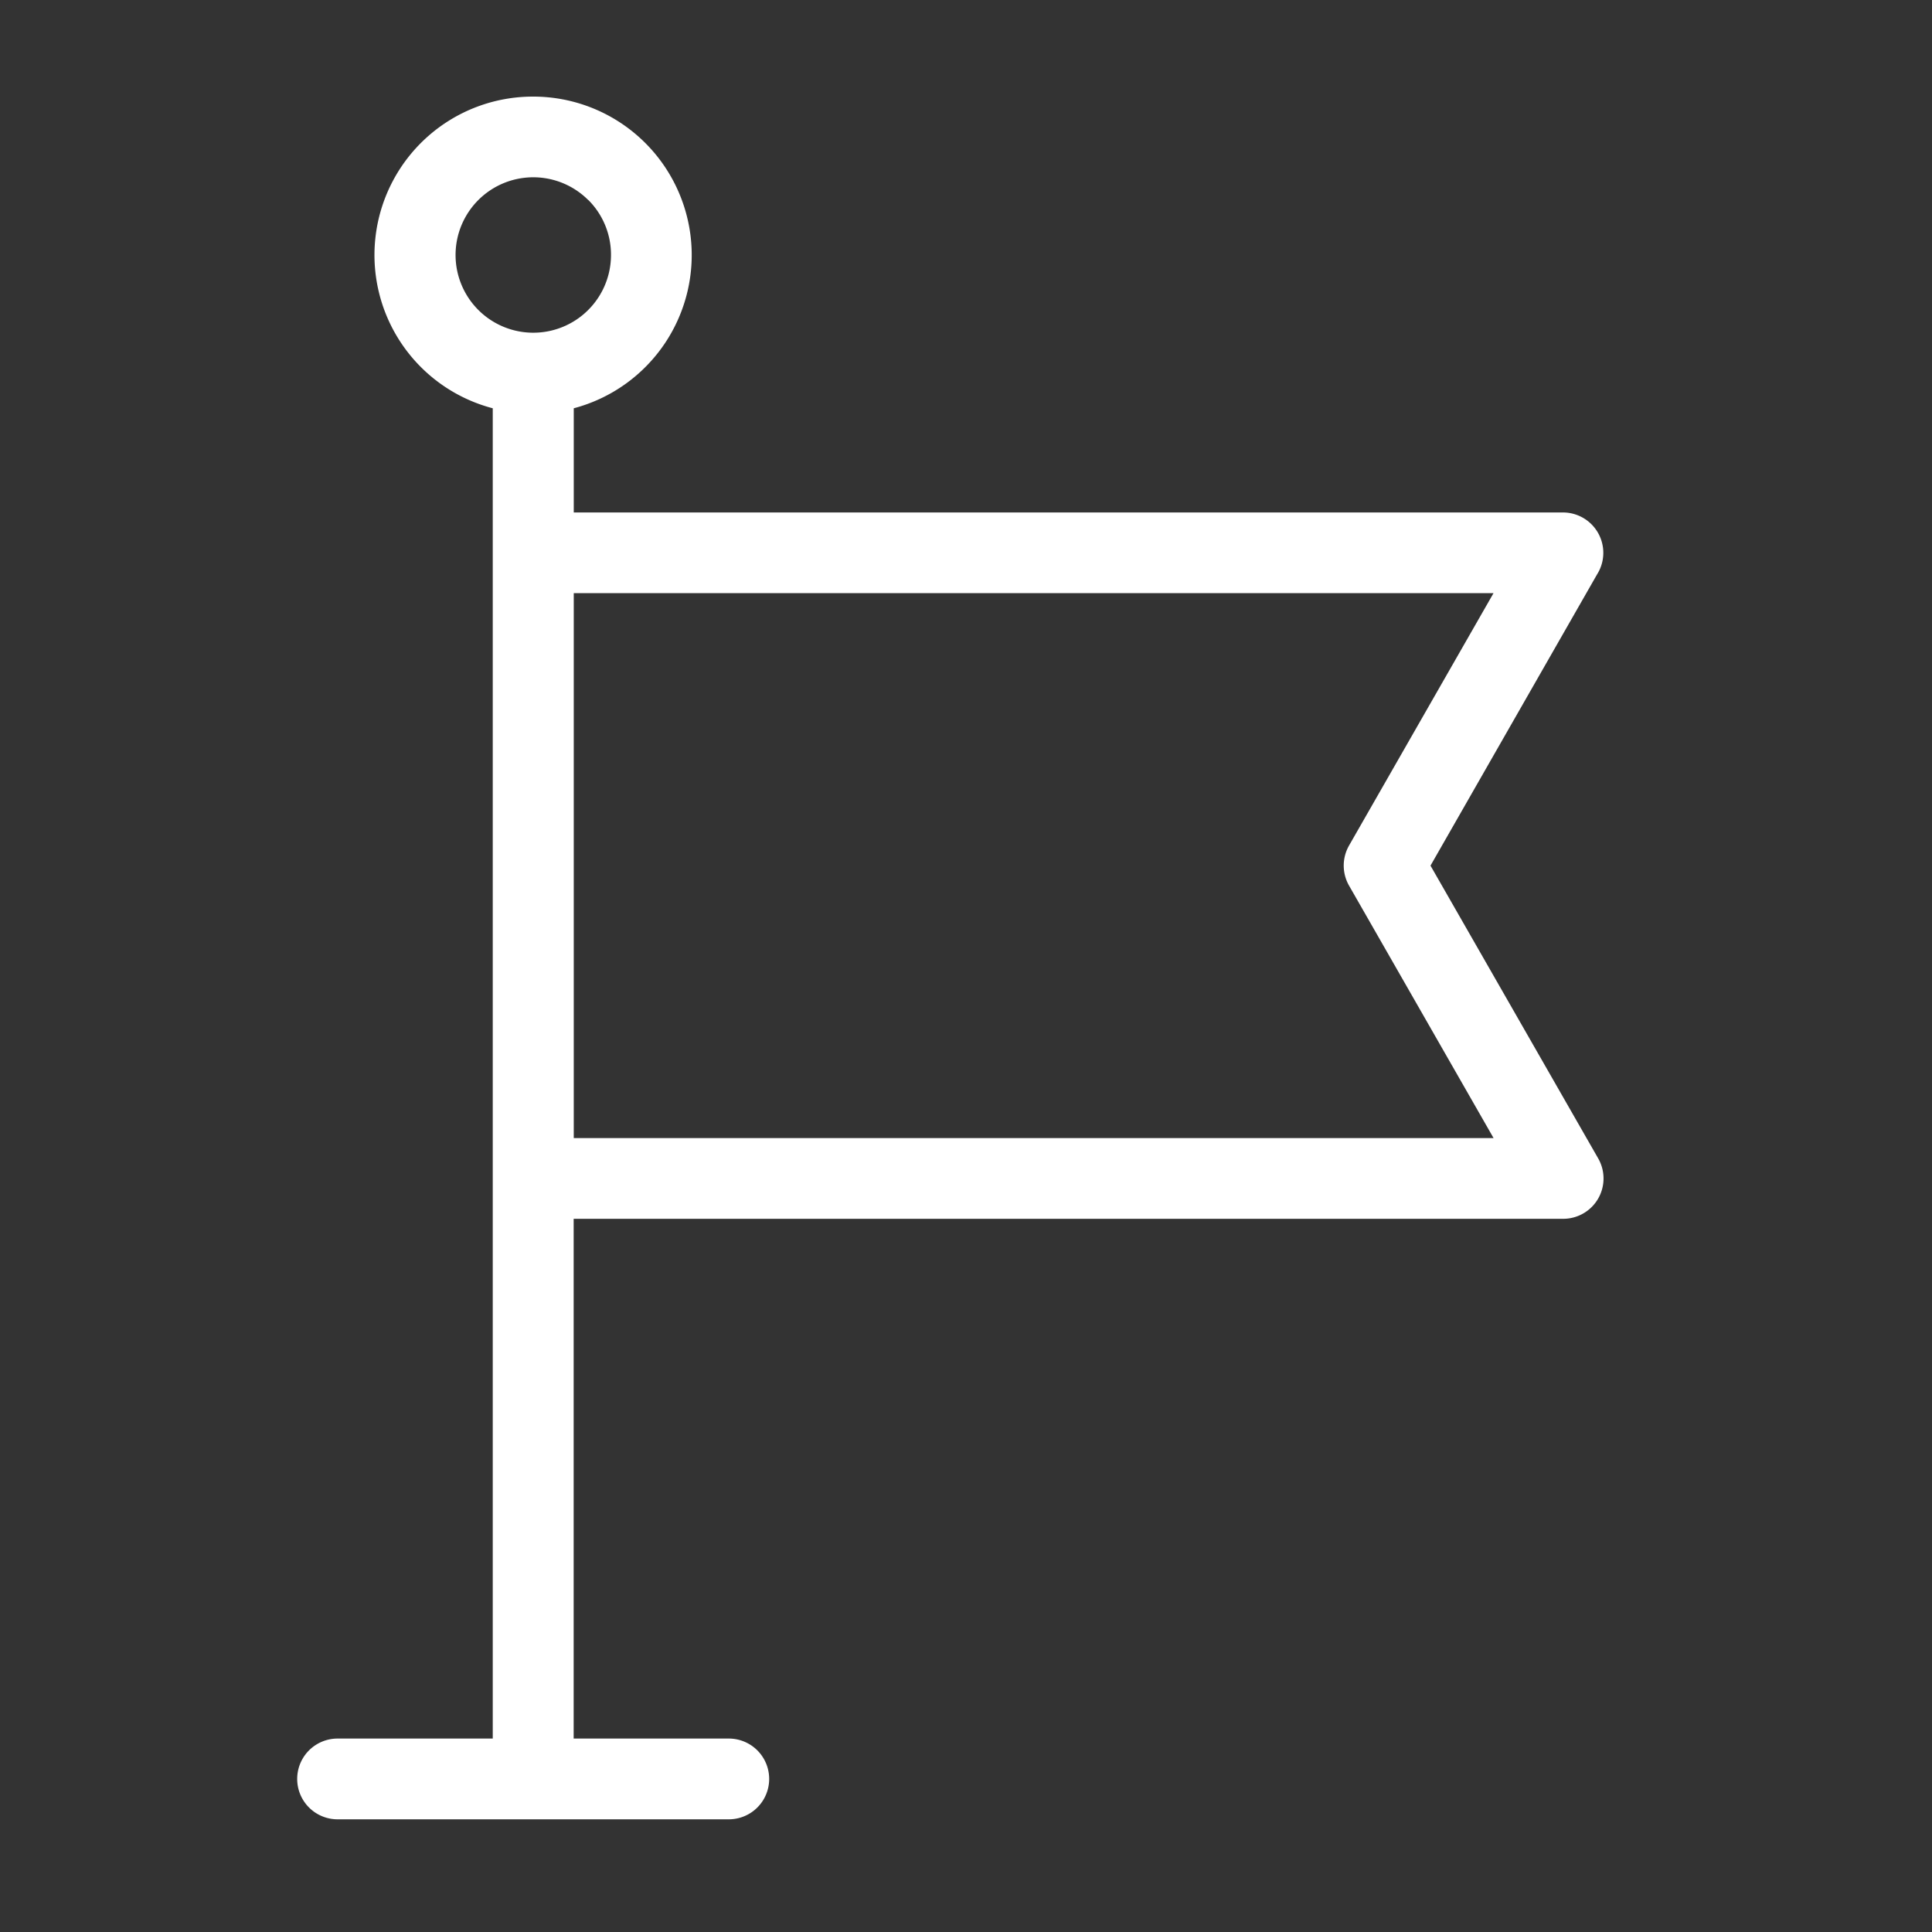 <?xml version="1.0" encoding="UTF-8"?> <svg xmlns="http://www.w3.org/2000/svg" xmlns:xlink="http://www.w3.org/1999/xlink" width="40" height="40" viewBox="0 0 40 40"><rect x="0" y="0" width="40" height="40" fill="#333333" stroke="none"/><defs><clipPath id="clip-valores-sucesso"><rect width="40" height="40"></rect></clipPath></defs><g id="valores-sucesso" clip-path="url(#clip-valores-sucesso)"><g id="noun-flag-4989526" transform="translate(3.071 -1.46)"><g id="Grupo_8043" data-name="Grupo 8043" transform="translate(3.086 3.46)"><path id="Caminho_8068" data-name="Caminho 8068" d="M47.806,3.46a3.281,3.281,0,0,1,.836,6.453V12.07H69.127a.836.836,0,0,1,.7,1.285L66.38,19.382l3.472,6.062a.835.835,0,0,1-.726,1.25H48.64V37.455h3.212a.836.836,0,0,1,0,1.672h-8.1a.836.836,0,0,1,0-1.672h3.213V9.913A3.28,3.28,0,0,1,47.8,3.46Zm.836,10.281V25.023H67.686L64.7,19.807a.837.837,0,0,1-.007-.84l2.992-5.227H48.64Zm.3-8.139a1.609,1.609,0,1,0,.471,1.138A1.6,1.6,0,0,0,48.943,5.6Z" transform="translate(-42.92 -3.46)" fill="#fff"></path></g></g></g></svg> 